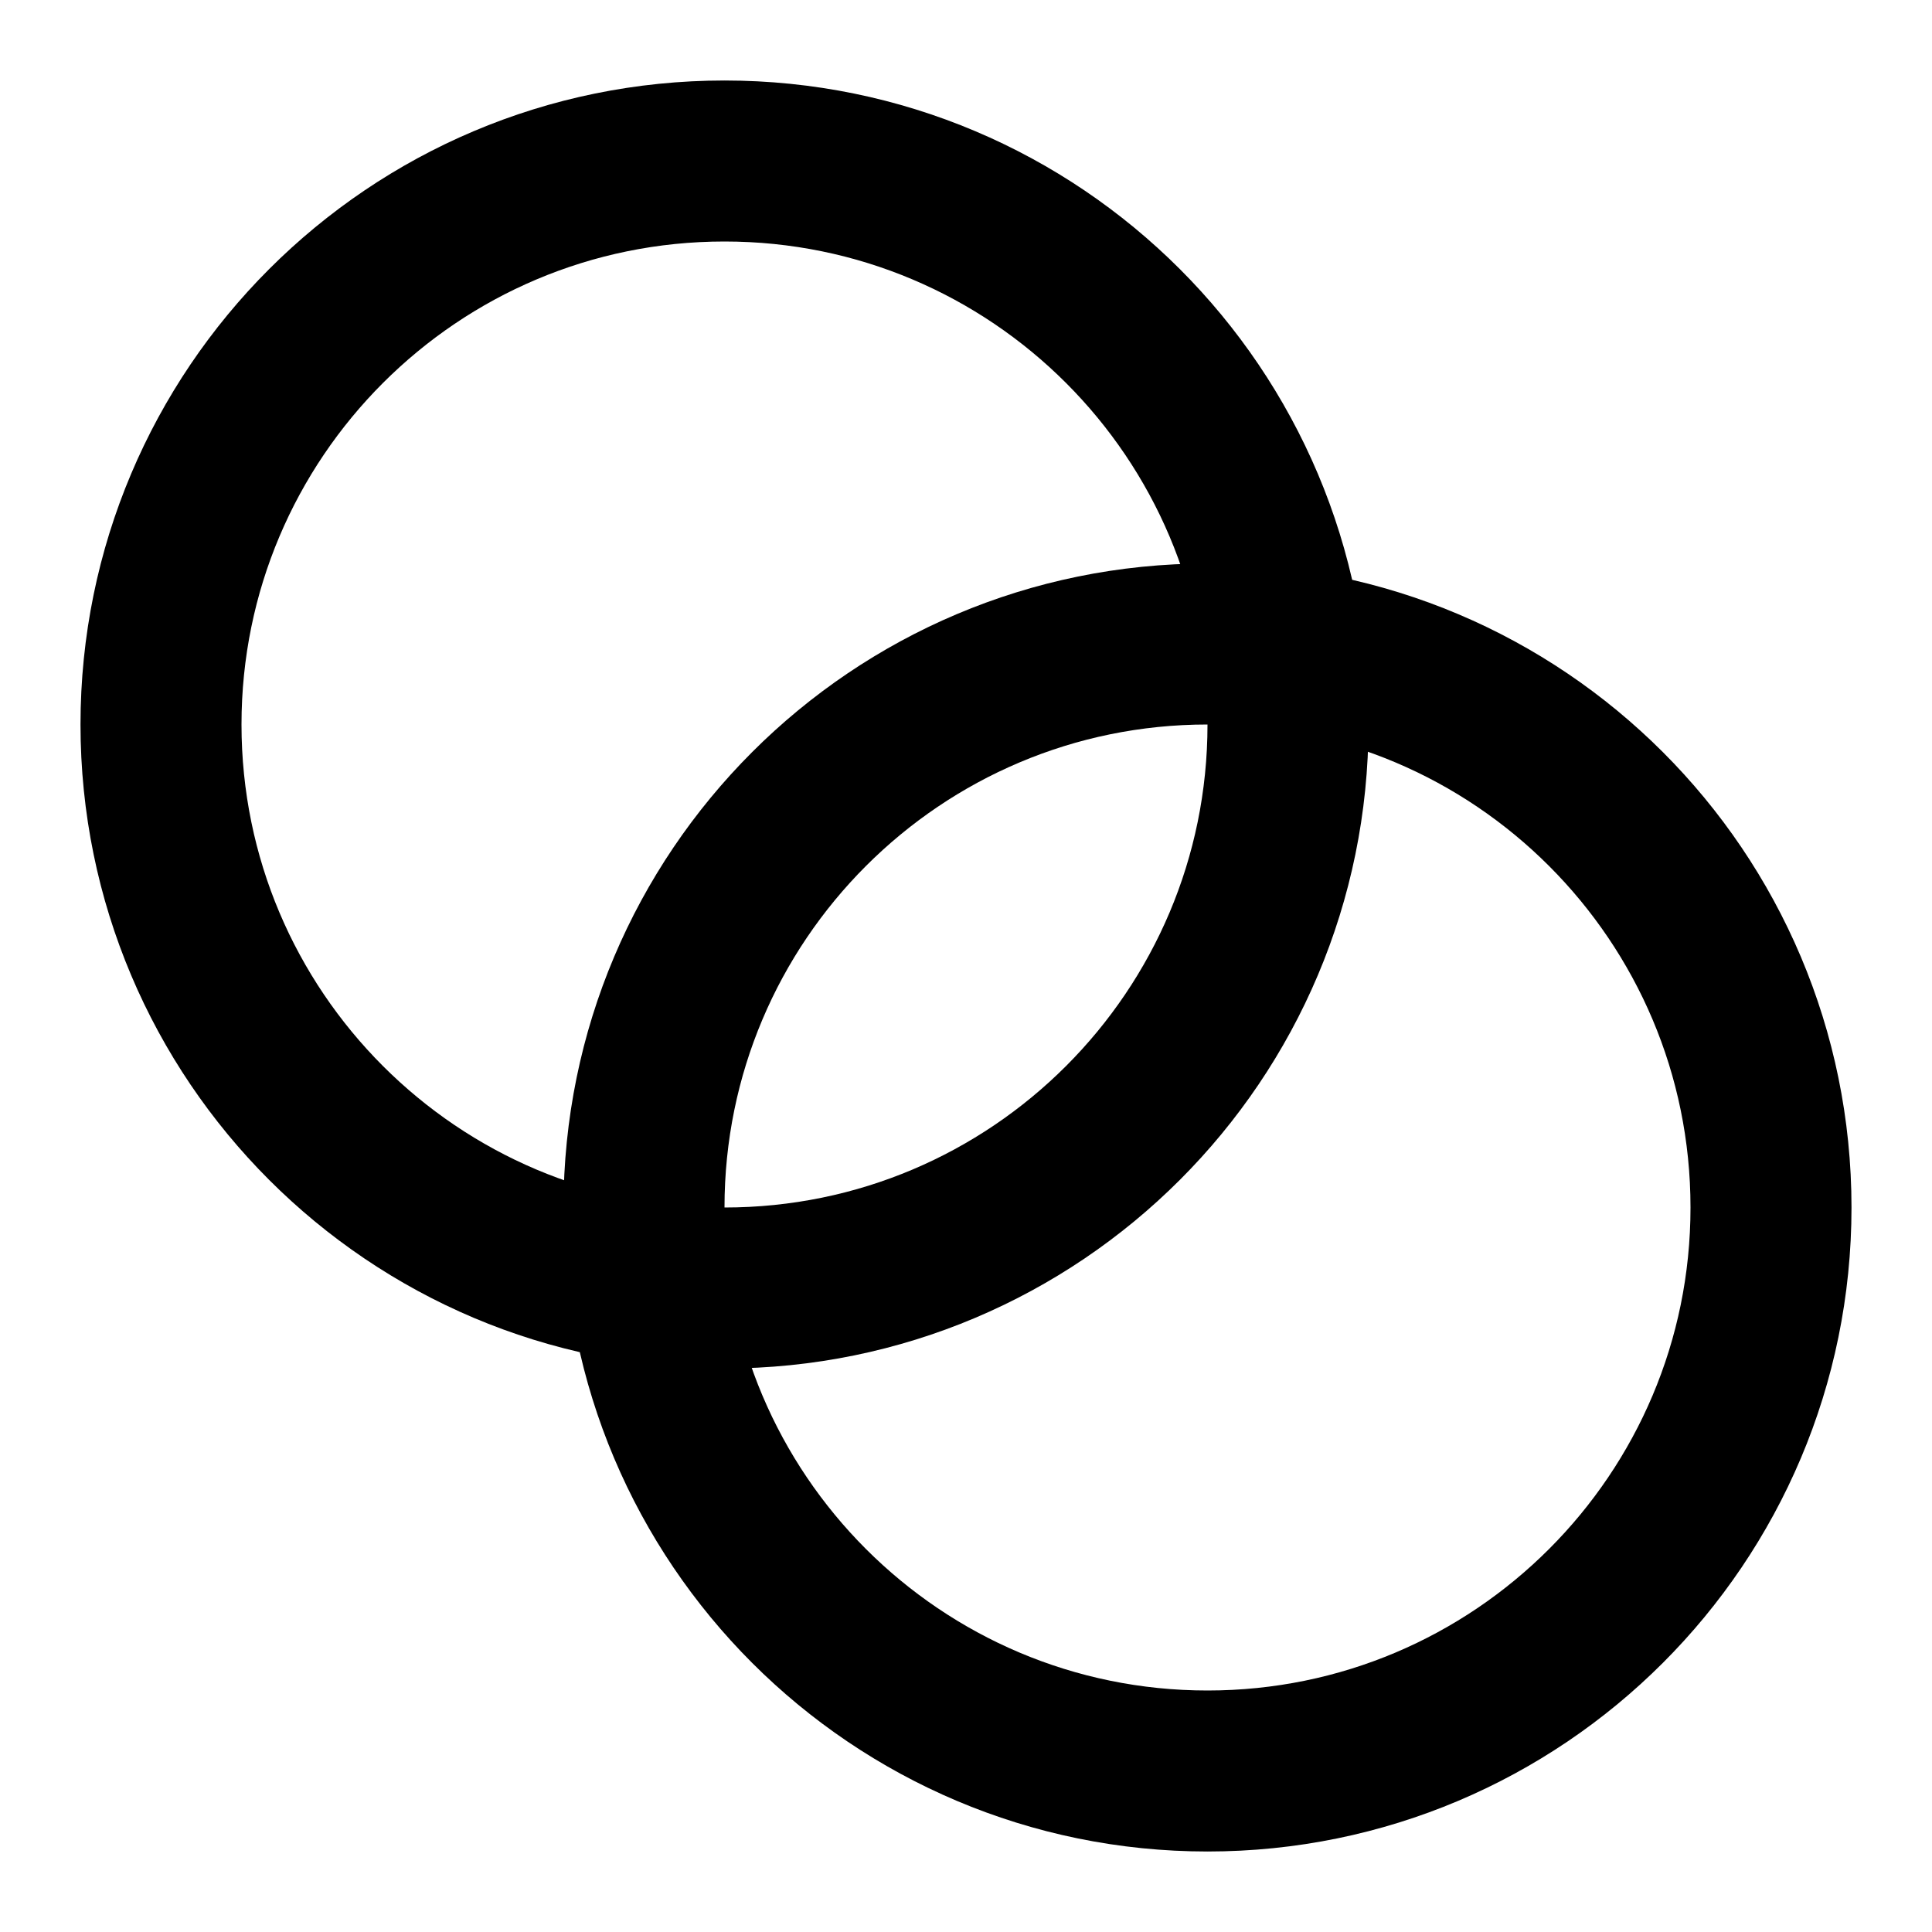<svg width="24" height="24" viewBox="0 0 24 24" fill="none" xmlns="http://www.w3.org/2000/svg">
	<path
		d="M9 16C12.866 16 16 12.866 16 9C16 5.134 12.866 2 9 2C5.134 2 2 5.134 2 9C2 12.866 5.134 16 9 16Z"
		stroke="currentColor"
		stroke-width="2"
		stroke-linecap="round"
		stroke-linejoin="round"
	/>
	<path
		d="M15 22C18.866 22 22 18.866 22 15C22 11.134 18.866 8 15 8C11.134 8 8 11.134 8 15C8 18.866 11.134 22 15 22Z"
		stroke="currentColor"
		stroke-width="2"
		stroke-linecap="round"
		stroke-linejoin="round"
	/>
</svg>
